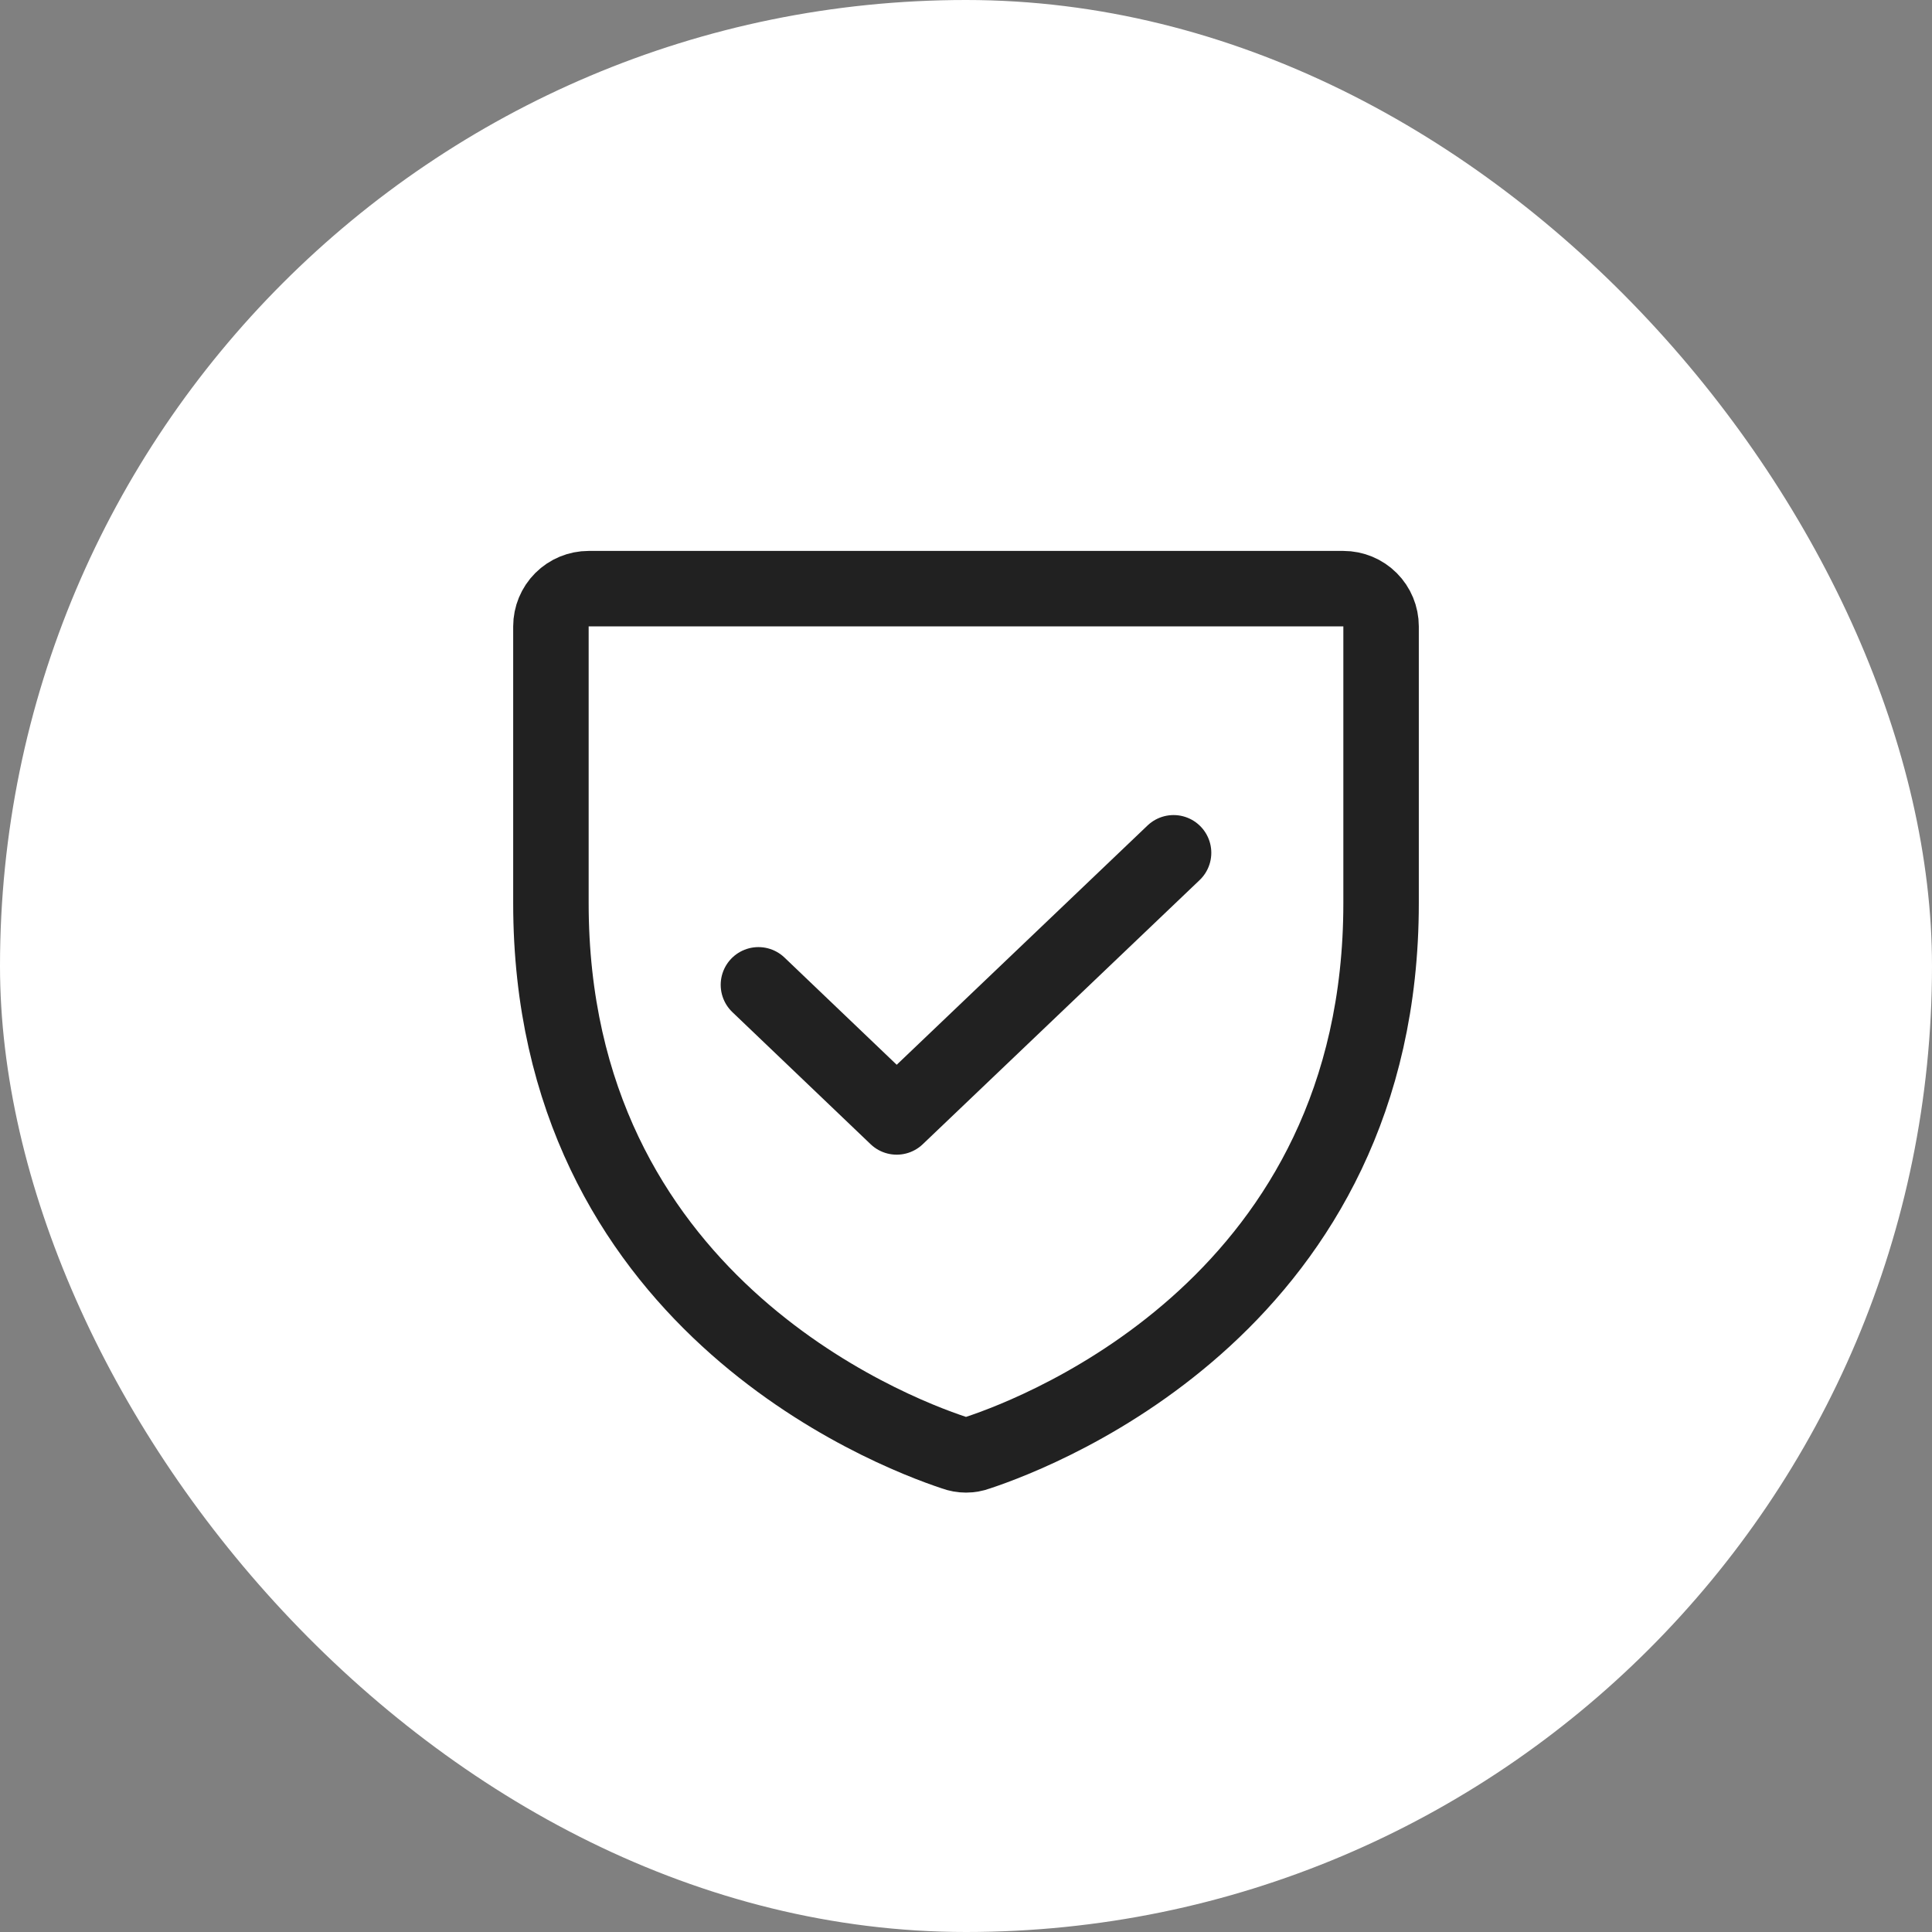 <svg width="32" height="32" viewBox="0 0 32 32" fill="none" xmlns="http://www.w3.org/2000/svg">
<rect x="0" y="0" width="32" height="32" fill="#808080" stroke="none"/>
<rect width="32" height="32" rx="16" fill="white"/>
<path d="M9.125 14.961V10.375C9.125 10.209 9.191 10.05 9.308 9.933C9.425 9.816 9.584 9.75 9.75 9.75H22.25C22.416 9.75 22.575 9.816 22.692 9.933C22.809 10.05 22.875 10.209 22.875 10.375V14.961C22.875 21.523 17.305 23.695 16.195 24.062C16.069 24.109 15.931 24.109 15.805 24.062C14.695 23.695 9.125 21.523 9.125 14.961Z" stroke="#212121" stroke-width="1.25" stroke-linecap="round" stroke-linejoin="round"/>
<path d="M19.438 14.125L14.852 18.5L12.562 16.312" stroke="#212121" stroke-width="1.25" stroke-linecap="round" stroke-linejoin="round"/>
</svg>
